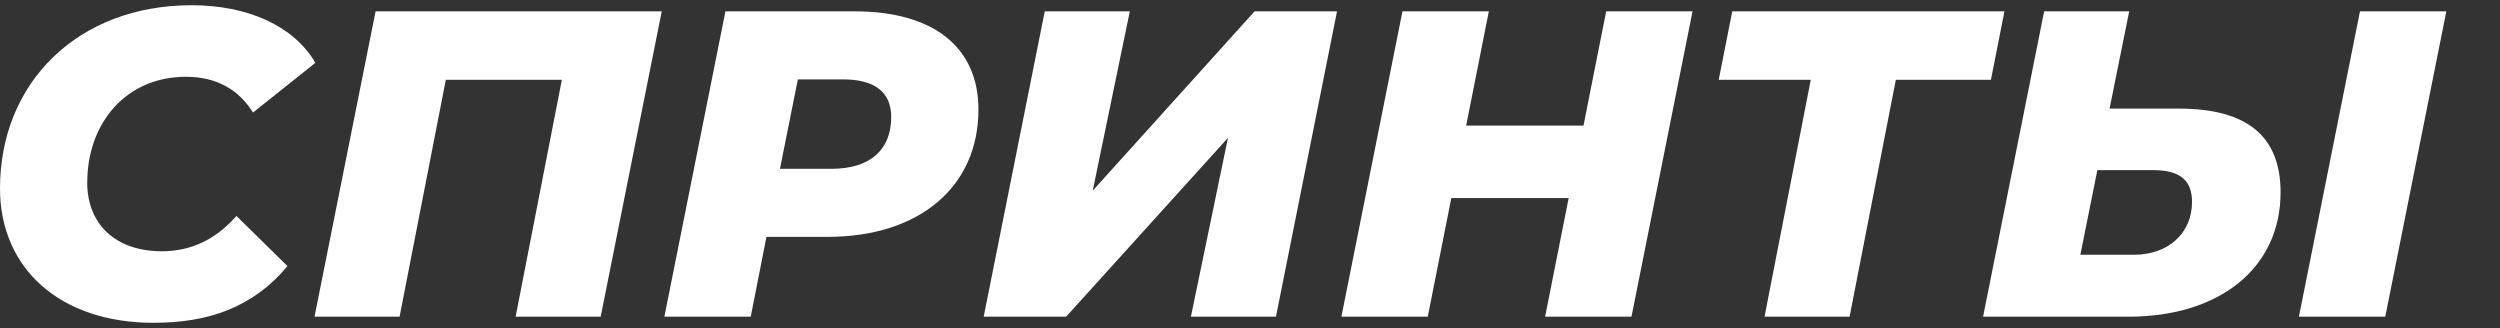 <?xml version="1.0" encoding="UTF-8"?> <!-- Generator: Adobe Illustrator 26.5.0, SVG Export Plug-In . SVG Version: 6.00 Build 0) --> <svg xmlns="http://www.w3.org/2000/svg" xmlns:xlink="http://www.w3.org/1999/xlink" id="Слой_1" x="0px" y="0px" viewBox="0 0 573.1 75.3" style="enable-background:new 0 0 573.1 75.3;" xml:space="preserve"><rect x="0" y="0" width="573.1" height="75.3" fill="#333333" stroke="none"/> <style type="text/css"> .st0{fill:#FFFFFF;} </style> <g> <path class="st0" d="M0,43.2c0-24.3,17.9-42,43.9-42c12.9,0,23.4,4.7,28.4,13.2L58,25.8c-3.3-5.3-8.4-8.2-15.4-8.2 C29,17.6,20,28.1,20,41.9c0,9.4,6.4,15.7,17.1,15.7c6.3,0,12.1-2.4,17.1-8.1L65.9,61C58,70.5,47.7,74,35.2,74 C13.7,74,0,61.5,0,43.2z"></path> <path class="st0" d="M151.7,2.6l-14,70h-19.5l10.6-54.3h-26.6L91.6,72.6H72.1l14-70H151.7z"></path> <path class="st0" d="M224.3,25.1c0,17.7-13.5,29.2-34.6,29.2h-14l-3.6,18.3h-19.8l14-70h29.6C214.1,2.6,224.3,10.9,224.3,25.1z M204.3,26.8c0-5.9-4.1-8.6-11-8.6h-10.4l-4.1,20.5h11.8C199.3,38.7,204.3,34.5,204.3,26.8z"></path> <path class="st0" d="M239.5,2.6H259l-8.5,41.1l37.1-41.1h18.9l-14,70H273l8.5-41l-37.1,41h-18.9L239.5,2.6z"></path> <path class="st0" d="M388,2.6l-14,70h-19.8l5.4-27.2h-26.9l-5.4,27.2h-19.8l14-70h19.8l-5.2,26.2H363l5.2-26.2H388z"></path> <path class="st0" d="M456.4,18.3h-21.8L424,72.6h-19.5l10.6-54.3H394l3.1-15.7h62.4L456.4,18.3z"></path> <path class="st0" d="M522.8,44.1c0,17.2-13.8,28.5-34.9,28.5h-33.3l14-70h19.5l-4.5,22.3h15.9C515.1,24.9,522.8,31.2,522.8,44.1z M502.5,46.3c0-5-2.8-7.3-8.9-7.3h-12.8l-3.9,19.4h12.3C497.1,58.4,502.5,53.4,502.5,46.3z M541,2.6h19.8l-14,70H527L541,2.6z"></path> </g> </svg> 